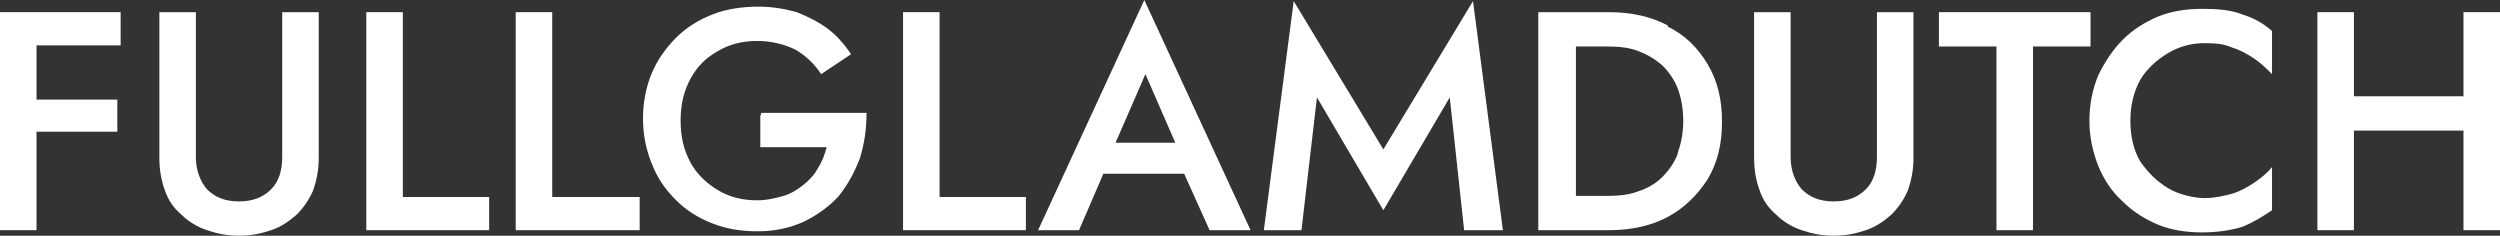 <?xml version="1.0" encoding="UTF-8"?>
<svg id="Laag_1" xmlns="http://www.w3.org/2000/svg" version="1.1" viewBox="0 0 225.9 21.3">
  <rect x="0" y="0" width="225.9" height="21.3" fill="#333333" stroke="none"/>
  <!-- Generator: Adobe Illustrator 29.0.1, SVG Export Plug-In . SVG Version: 2.1.0 Build 192)  -->
  <defs>
    <style>
      .st0 {
        fill: #fff;
      }
    </style>
  </defs>
  <polygon class="st0" points="2.1 1.1 0 1.1 0 20.8 3.3 20.8 3.3 11.9 10.6 11.9 10.6 9 3.3 9 3.3 4.1 10.9 4.1 10.9 1.1 3.3 1.1 2.1 1.1"/>
  <path class="st0" d="M25.5,14.2c0,1.2-.3,2.2-1,2.9-.7.7-1.6,1.1-2.9,1.1s-2.2-.4-2.9-1.1c-.6-.7-1-1.7-1-2.9V1.1h-3.3v13.2c0,1.1.2,2.1.5,2.9.3.9.8,1.6,1.5,2.2.6.6,1.4,1.1,2.3,1.4.9.3,1.8.5,2.9.5s2-.2,2.9-.5c.9-.3,1.6-.8,2.3-1.4.6-.6,1.1-1.3,1.5-2.2.3-.9.5-1.8.5-2.9V1.1h-3.3v13.1Z"/>
  <polygon class="st0" points="36.4 1.1 33.1 1.1 33.1 20.8 44.2 20.8 44.2 17.8 36.4 17.8 36.4 1.1"/>
  <polygon class="st0" points="49.9 1.1 46.6 1.1 46.6 20.8 57.8 20.8 57.8 17.8 49.9 17.8 49.9 1.1"/>
  <path class="st0" d="M68.7,10.5v2.8h6c-.2.7-.4,1.3-.8,1.9-.3.6-.8,1.1-1.3,1.5s-1.1.8-1.8,1c-.7.2-1.5.4-2.4.4-1.3,0-2.5-.3-3.5-.9-1-.6-1.9-1.4-2.5-2.5-.6-1.1-.9-2.3-.9-3.8s.3-2.7.9-3.8c.6-1.1,1.4-1.9,2.5-2.5,1-.6,2.2-.9,3.5-.9s2.5.3,3.5.8c1,.6,1.7,1.3,2.3,2.2l2.7-1.8c-.6-.9-1.3-1.7-2.1-2.3-.8-.6-1.8-1.1-2.8-1.5-1.1-.3-2.2-.5-3.5-.5s-2.9.2-4.1.7c-1.3.5-2.4,1.2-3.3,2.1-.9.9-1.7,2-2.2,3.2-.5,1.2-.8,2.6-.8,4.1s.3,2.9.8,4.1c.5,1.3,1.2,2.3,2.2,3.3.9.9,2,1.6,3.3,2.1,1.3.5,2.6.7,4.1.7s2.9-.3,4.2-.9c1.2-.6,2.3-1.4,3.1-2.3.8-1,1.4-2.1,1.9-3.4.4-1.3.6-2.6.6-4.1h-9.5Z"/>
  <polygon class="st0" points="84.9 1.1 81.6 1.1 81.6 20.8 92.7 20.8 92.7 17.8 84.9 17.8 84.9 1.1"/>
  <path class="st0" d="M93.8,20.8h3.7l2.2-5.1h7.3l2.3,5.1h3.7L103.4,0l-9.6,20.8ZM100.8,12.9l2.7-6.2,2.7,6.2h-5.3Z"/>
  <polygon class="st0" points="125 13.5 116.9 .1 114.2 20.8 117.6 20.8 119 8.8 125 19 131 8.8 132.3 20.8 135.8 20.8 133.1 .1 125 13.5"/>
  <path class="st0" d="M150.7,2.3c-1.5-.8-3.3-1.2-5.3-1.2h-6.4v19.7h6.4c2,0,3.8-.4,5.3-1.2,1.5-.8,2.7-2,3.6-3.4.9-1.5,1.3-3.2,1.3-5.2s-.4-3.7-1.3-5.2c-.9-1.5-2-2.6-3.6-3.4ZM151.6,13.9c-.3.8-.8,1.5-1.4,2.1-.6.6-1.3,1-2.2,1.3-.8.3-1.7.4-2.7.4h-2.9V4.2h2.9c1,0,1.9.1,2.7.4.8.3,1.5.7,2.2,1.3.6.6,1.1,1.3,1.4,2.1.3.8.5,1.8.5,2.9s-.2,2.1-.5,2.9Z"/>
  <path class="st0" d="M169.6,14.2c0,1.2-.3,2.2-1,2.9-.7.7-1.6,1.1-2.9,1.1s-2.2-.4-2.9-1.1c-.6-.7-1-1.7-1-2.9V1.1h-3.3v13.2c0,1.1.2,2.1.5,2.9.3.9.8,1.6,1.5,2.2.6.6,1.4,1.1,2.3,1.4.9.3,1.8.5,2.9.5s2-.2,2.9-.5c.9-.3,1.6-.8,2.3-1.4.6-.6,1.1-1.3,1.5-2.2.3-.9.5-1.8.5-2.9V1.1h-3.3v13.1Z"/>
  <polygon class="st0" points="188.9 1.1 175.2 1.1 175.2 4.2 180.4 4.2 180.4 20.8 183.7 20.8 183.7 4.2 188.9 4.2 188.9 1.1"/>
  <path class="st0" d="M199,.8c-1.4,0-2.8.2-4,.7-1.2.5-2.3,1.2-3.2,2.1-.9.9-1.6,2-2.2,3.2-.5,1.2-.8,2.6-.8,4.1s.3,2.8.8,4.1c.5,1.2,1.2,2.3,2.2,3.2.9.9,2,1.6,3.2,2.1,1.2.5,2.6.7,4,.7s2.6-.2,3.6-.5c1-.4,1.8-.9,2.7-1.5v-3.9c-.4.5-1,1-1.6,1.4-.6.4-1.3.8-2,1-.7.2-1.6.4-2.5.4s-2.3-.3-3.3-.9c-1-.6-1.8-1.4-2.5-2.4-.6-1-.9-2.3-.9-3.7s.3-2.6.9-3.7c.6-1,1.5-1.8,2.5-2.4,1-.6,2.1-.9,3.3-.9s1.8.1,2.5.4c.7.2,1.4.6,2,1,.6.4,1.1.9,1.6,1.4v-3.9c-.8-.7-1.7-1.2-2.7-1.5-1-.4-2.2-.5-3.6-.5Z"/>
  <polygon class="st0" points="222.6 1.1 222.6 8.7 212.7 8.7 212.7 1.1 209.4 1.1 209.4 20.8 212.7 20.8 212.7 11.8 222.6 11.8 222.6 20.8 225.9 20.8 225.9 1.1 222.6 1.1"/>
</svg>